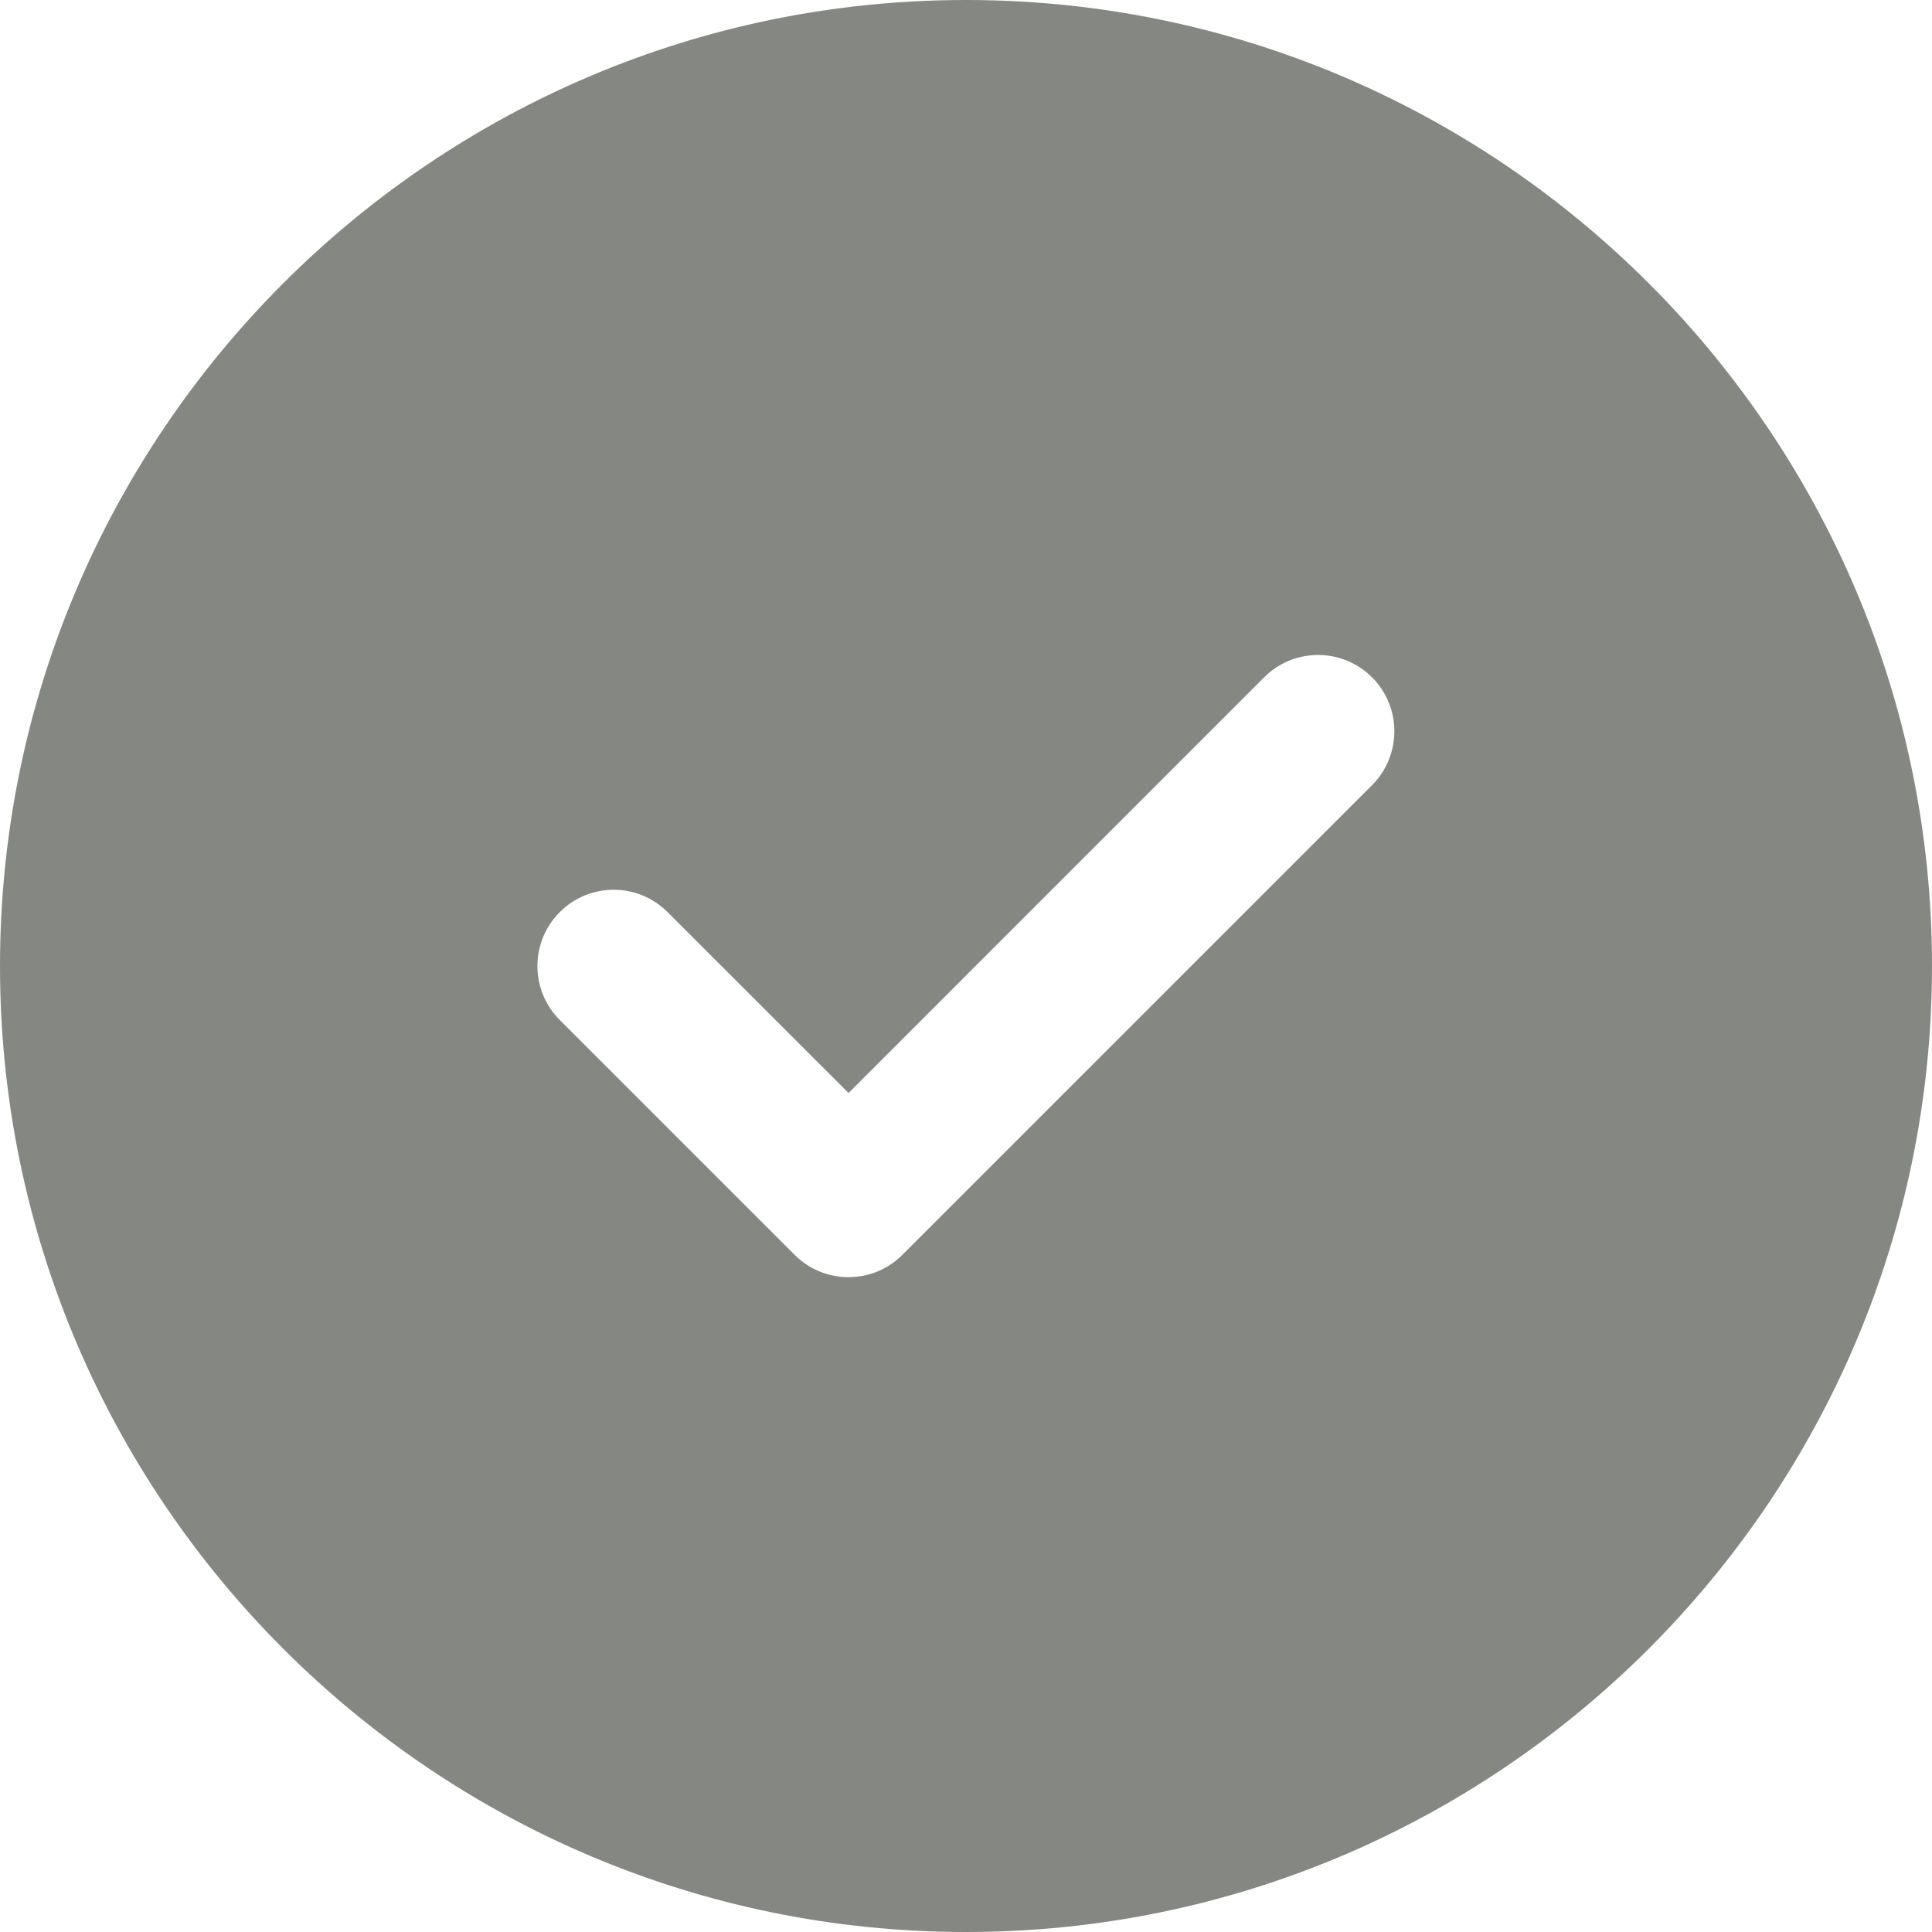<svg preserveAspectRatio="none" width="100%" height="100%" overflow="visible" style="display: block;" viewBox="0 0 19 19" fill="none" xmlns="http://www.w3.org/2000/svg">
<path id="Vector" fill-rule="evenodd" clip-rule="evenodd" d="M13.493 7.722L8.875 12.34C8.728 12.487 8.537 12.56 8.345 12.56C8.152 12.56 7.961 12.487 7.814 12.34L5.505 10.031C5.212 9.738 5.212 9.263 5.505 8.97C5.798 8.677 6.272 8.677 6.565 8.97L8.345 10.749L12.432 6.661C12.725 6.368 13.2 6.368 13.493 6.661C13.786 6.954 13.786 7.429 13.493 7.722ZM9.5 0C4.262 0 0 4.262 0 9.5C0 14.739 4.262 19 9.5 19C14.738 19 19 14.739 19 9.5C19 4.262 14.738 0 9.5 0Z" fill="#858782"/>
</svg>

